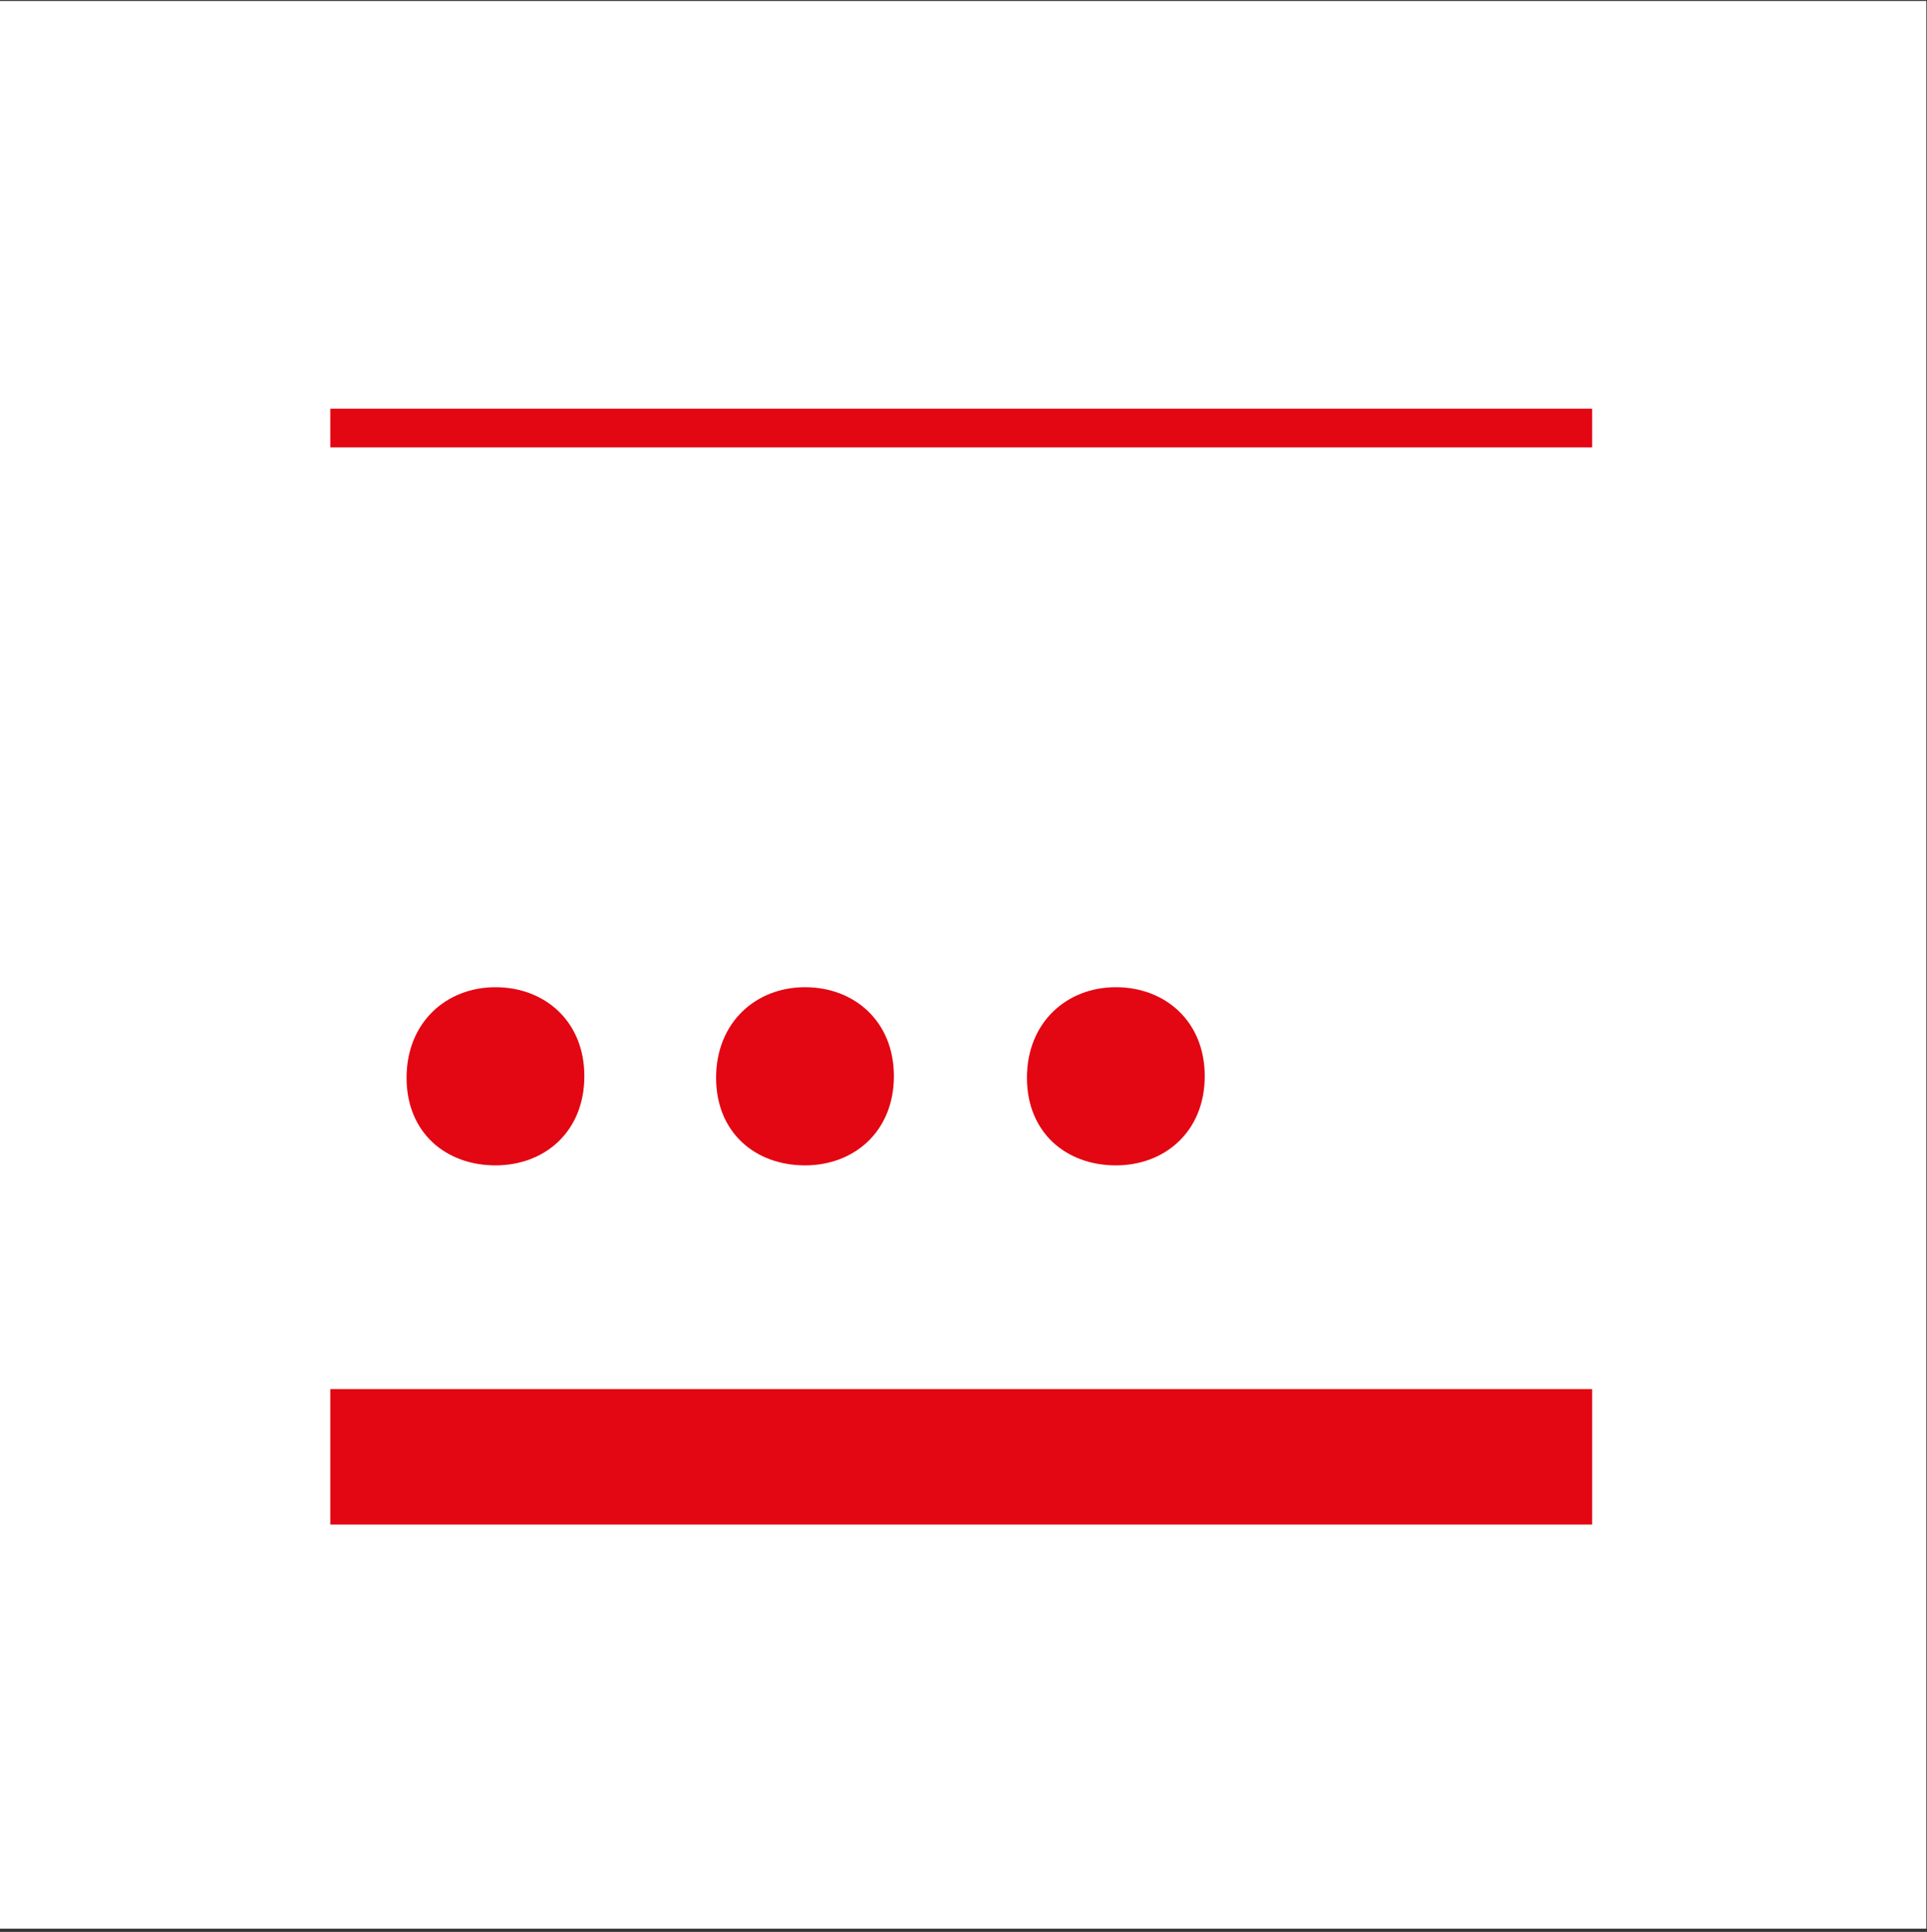 <?xml version="1.0" encoding="utf-8"?>
<!-- Generator: Adobe Illustrator 26.2.1, SVG Export Plug-In . SVG Version: 6.00 Build 0)  -->
<svg version="1.1" id="Layer_1" xmlns="http://www.w3.org/2000/svg" xmlns:xlink="http://www.w3.org/1999/xlink" x="0px" y="0px"
	 viewBox="0 0 593.9 595.3" style="enable-background:new 0 0 593.9 595.3;" xml:space="preserve">
<rect x="0" y="0" width="593.9" height="595.3" fill="#333333" stroke="none"/>
<style type="text/css">
	.st0{fill:#FFFFFF;}
	.st1{fill:none;stroke:#E30613;stroke-width:11.929;stroke-miterlimit:10;}
	.st2{fill:none;stroke:#E30613;stroke-width:41.753;stroke-miterlimit:10;}
	.st3{fill:#E30613;}
</style>
<rect y="0.3" class="st0" width="593.7" height="594"/>
<line class="st1" x1="101.8" y1="131.9" x2="490.7" y2="131.9"/>
<line class="st2" x1="101.8" y1="448.9" x2="490.7" y2="448.9"/>
<g>
	<path class="st3" d="M152.7,359.1c-15.2,0-27.4-10-27.4-27s12.2-27.9,27.4-27.9s27.4,10.5,27.4,27.4
		C180.1,348.6,168,359.1,152.7,359.1z"/>
	<path class="st3" d="M248.1,359.1c-15.2,0-27.4-10-27.4-27s12.2-27.9,27.4-27.9s27.4,10.5,27.4,27.4
		C275.5,348.6,263.3,359.1,248.1,359.1z"/>
	<path class="st3" d="M343.9,359.1c-15.2,0-27.4-10-27.4-27s12.2-27.9,27.4-27.9s27.4,10.5,27.4,27.4
		C371.3,348.6,359.1,359.1,343.9,359.1z"/>
</g>
</svg>
